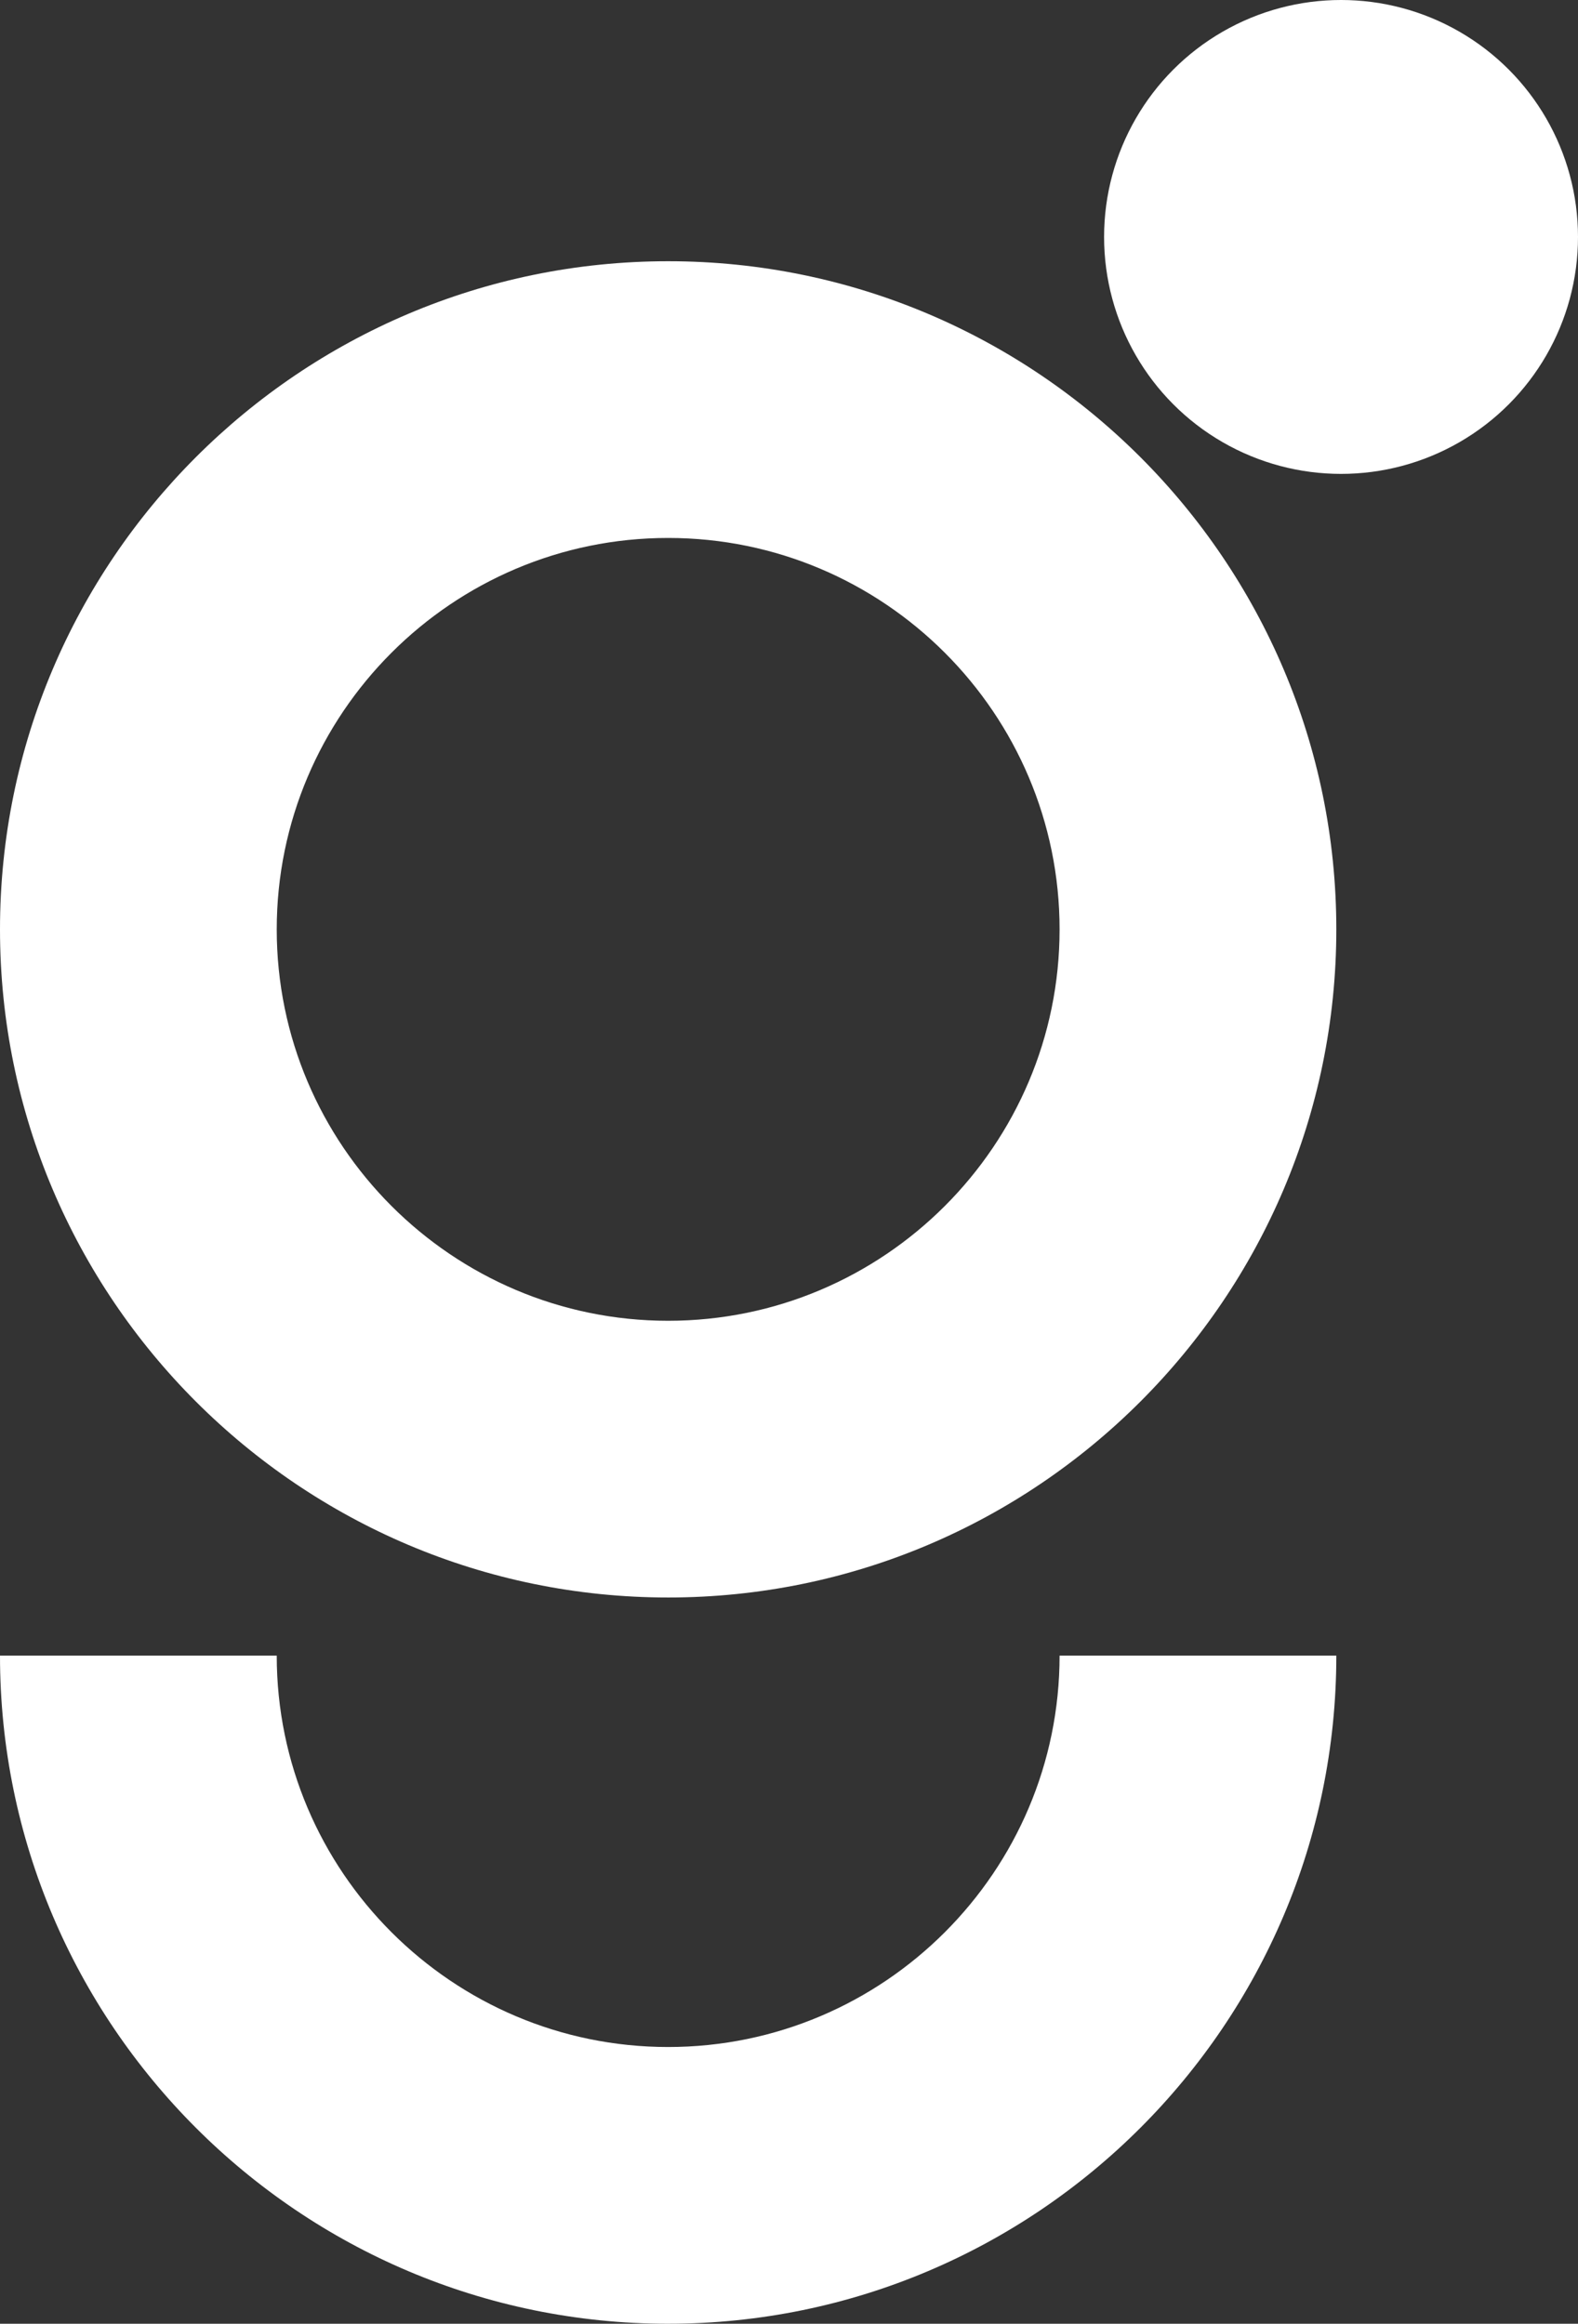 <?xml version="1.0" encoding="UTF-8"?>
<svg id="Layer_1" data-name="Layer 1" xmlns="http://www.w3.org/2000/svg" viewBox="0 0 153.96 226.728">
  <rect x="0" y="0" width="153.96" height="226.728" fill="#333333" stroke="none"/>
  <defs>
    <style>
      .cls-1 {
        fill: #fff;
      }
    </style>
  </defs>
  <path class="cls-1" d="M65.19,155.868C29.244,155.868,0,126.624,0,90.678,0,54.732,29.244,25.488,65.19,25.488c35.946,0,65.19,29.244,65.19,65.19,0,35.946-29.244,65.19-65.19,65.19ZM65.19,52.488c-21.058,0-38.19,17.132-38.19,38.19,0,21.059,17.132,38.19,38.19,38.19,21.059,0,38.19-17.132,38.19-38.19,0-21.058-17.132-38.19-38.19-38.19Z"/>
  <path class="cls-1" d="M65.19,226.728C29.244,226.728,0,197.484,0,161.538h27c0,21.058,17.132,38.189,38.19,38.189,21.059,0,38.19-17.132,38.19-38.189h27c0,35.945-29.244,65.189-65.19,65.189Z"/>
  <circle class="cls-1" cx="130.841" cy="23.119" r="23.119"/>
</svg>